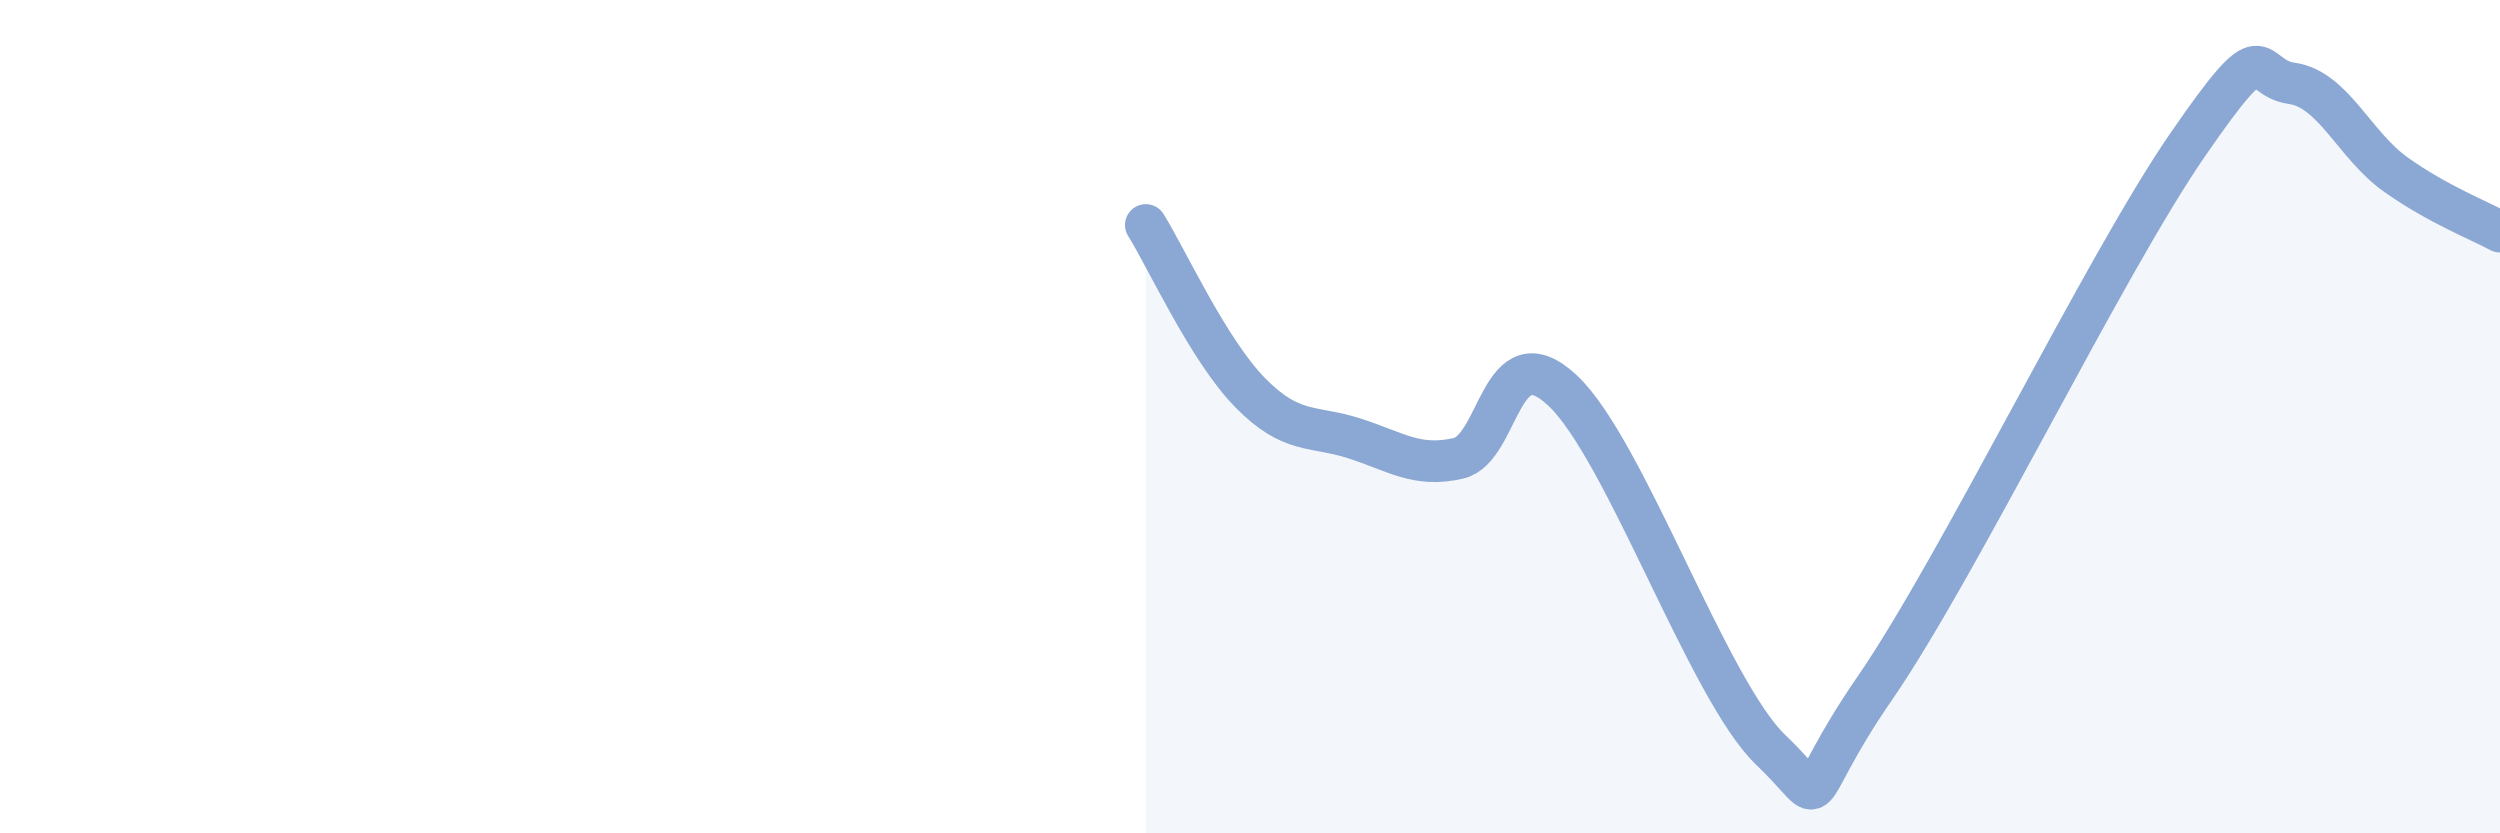 
    <svg width="60" height="20" viewBox="0 0 60 20" xmlns="http://www.w3.org/2000/svg">
      <path
        d="M 27.5,5.4 C 28,6.2 29,8.4 30,9.42 C 31,10.44 31.5,10.2 32.5,10.52 C 33.5,10.84 34,11.23 35,11 C 36,10.77 36,7.97 37.5,9.37 C 39,10.77 41,16.57 42.5,18 C 44,19.43 43,19.41 45,16.51 C 47,13.61 50.5,6.38 52.5,3.48 C 54.5,0.58 54,1.86 55,2 C 56,2.14 56.5,3.48 57.5,4.19 C 58.5,4.9 59.5,5.29 60,5.56L60 20L27.5 20Z"
        fill="#8ba7d3"
        opacity="0.1"
        stroke-linecap="round"
        stroke-linejoin="round"
      />
      <path
        d="M 27.5,5.4 C 28,6.2 29,8.4 30,9.42 C 31,10.44 31.5,10.2 32.5,10.52 C 33.5,10.84 34,11.23 35,11 C 36,10.77 36,7.97 37.5,9.37 C 39,10.77 41,16.57 42.5,18 C 44,19.43 43,19.41 45,16.51 C 47,13.61 50.5,6.38 52.5,3.48 C 54.5,0.58 54,1.86 55,2 C 56,2.14 56.5,3.48 57.5,4.19 C 58.5,4.9 59.5,5.29 60,5.56"
        stroke="#8ba7d3"
        stroke-width="1"
        fill="none"
        stroke-linecap="round"
        stroke-linejoin="round"
      />
    </svg>
  